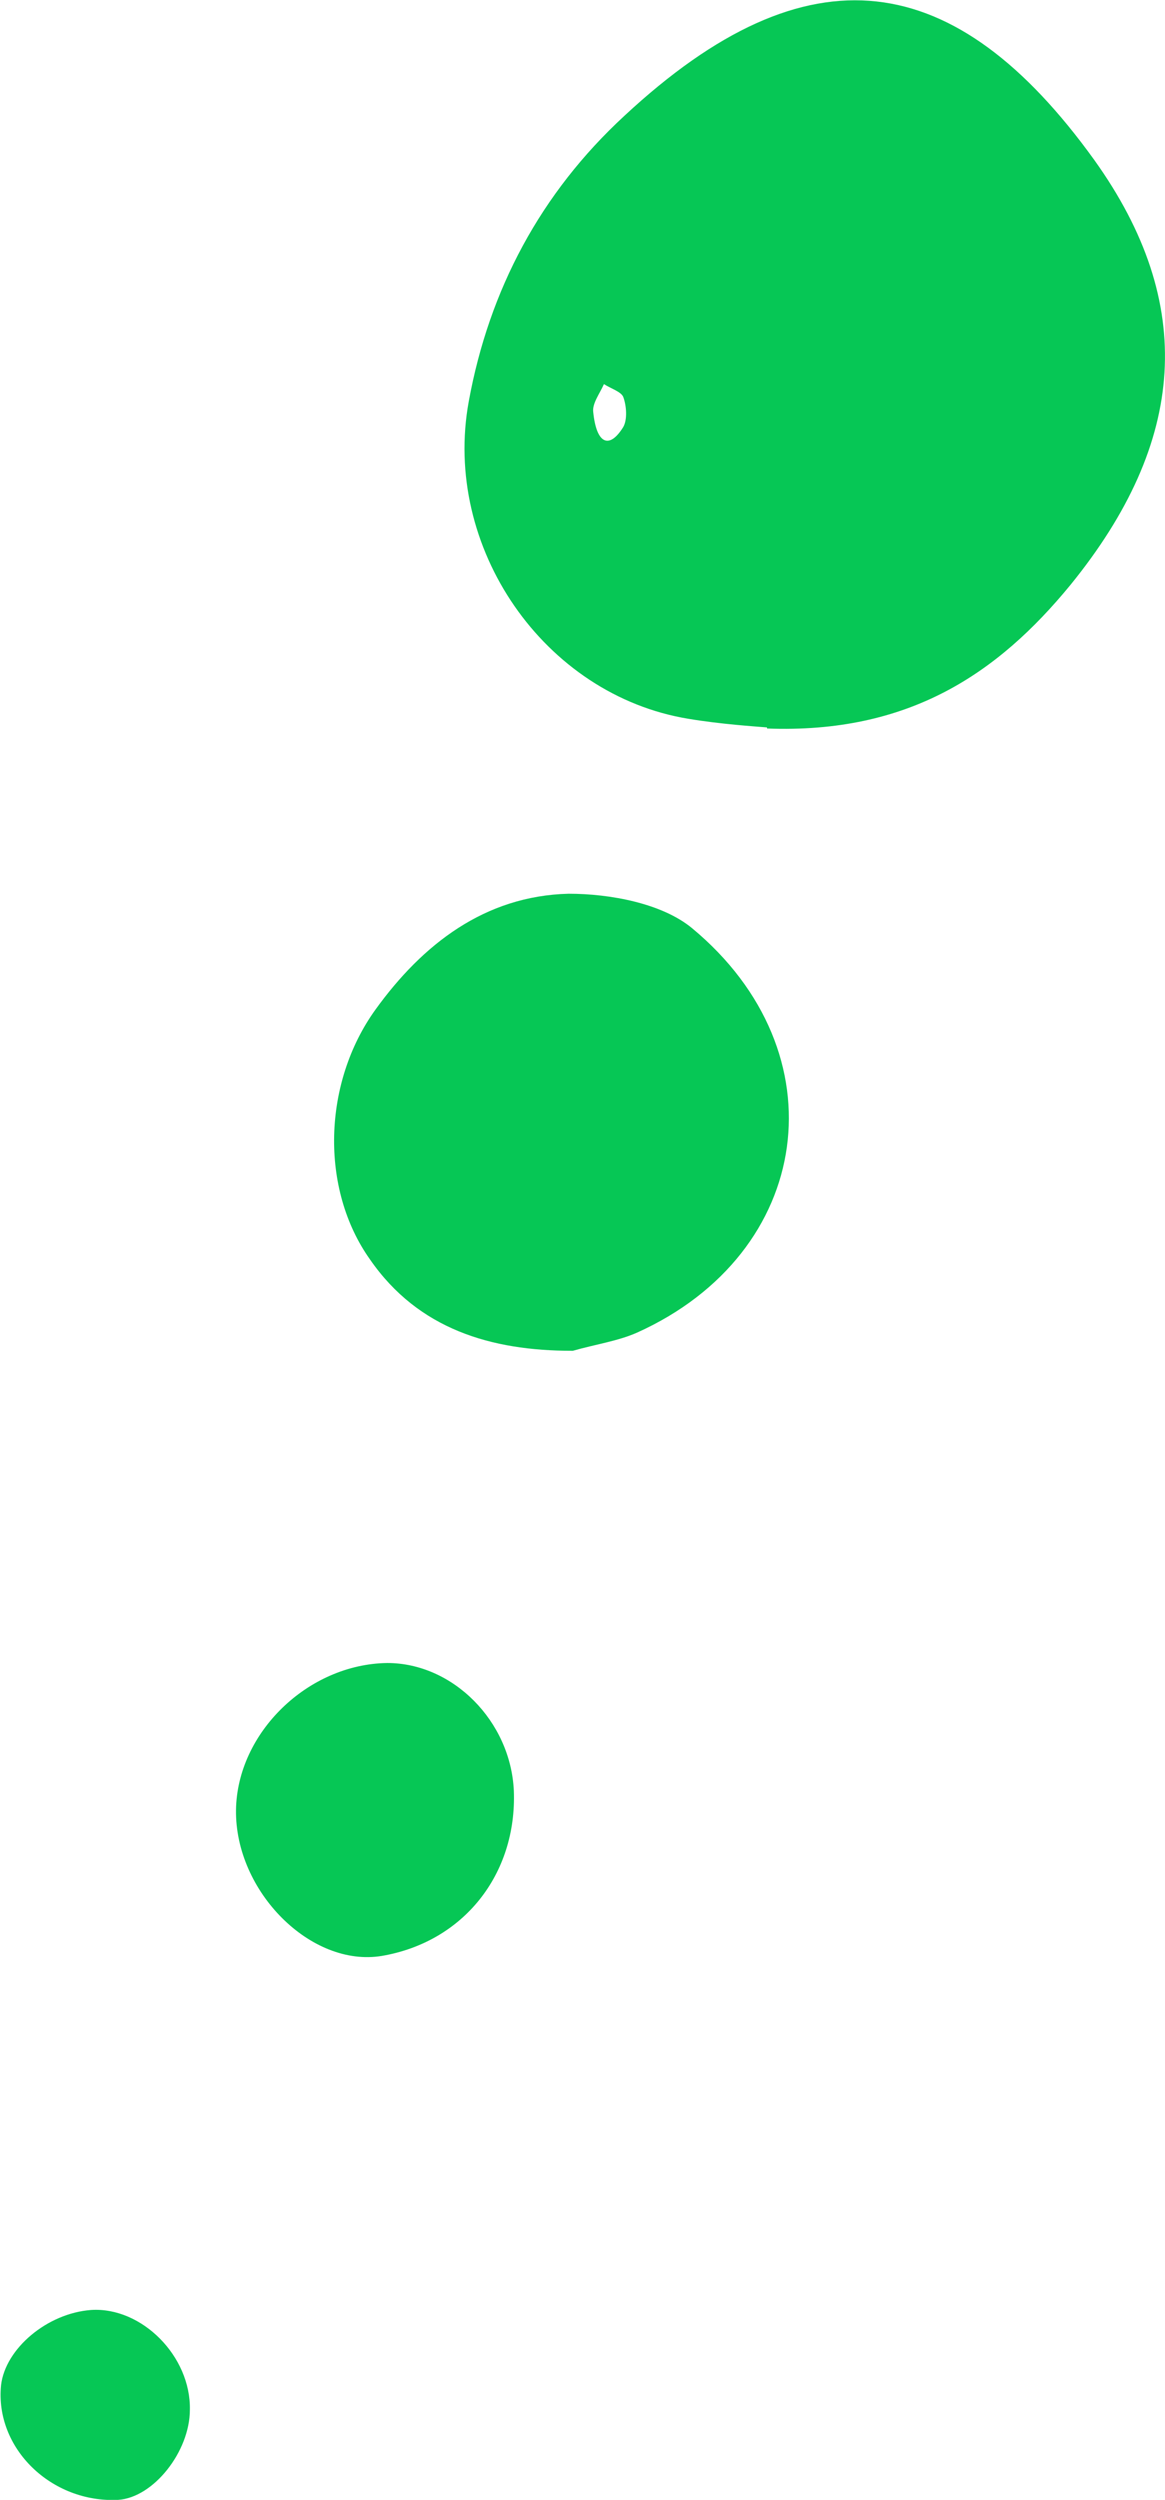 <?xml version="1.0" encoding="UTF-8"?>
<svg id="uuid-15b2ea66-bc77-45e9-a4ea-b7059274a5c4" data-name="Layer 1" xmlns="http://www.w3.org/2000/svg" viewBox="0 0 10.86 23.3">
  <path d="M7.15,6.78c-.12-.01-.43-.03-.73-.08-1.35-.22-2.3-1.6-2.05-2.96.19-1.04.67-1.94,1.45-2.66,1.72-1.6,3.09-1.38,4.38.41.96,1.34.86,2.63-.22,3.96-.68.83-1.51,1.39-2.83,1.34ZM5.63,3.58c-.04.09-.11.18-.1.26.03.3.15.35.28.14.04-.07.03-.2,0-.28-.02-.05-.12-.08-.18-.12Z" fill="#06c755"/>
  <path d="M5.33,12.59c-.75,0-1.43-.2-1.88-.85-.47-.66-.44-1.65.05-2.33.44-.61,1.02-1.06,1.8-1.08.39,0,.87.09,1.15.32,1.4,1.16,1.13,3.03-.51,3.77-.18.08-.39.11-.6.17Z" fill="#06c755"/>
  <path d="M4.79,16.69c.03.78-.47,1.41-1.23,1.54-.66.11-1.37-.6-1.36-1.36.01-.72.67-1.36,1.41-1.37.61,0,1.15.54,1.18,1.19Z" fill="#06c755"/>
  <path d="M1.77,22.46c0,.39-.34.82-.67.84-.62.03-1.15-.48-1.09-1.07.04-.34.43-.67.84-.7.47-.03.93.43.92.93Z" fill="#06c755"/>
</svg>